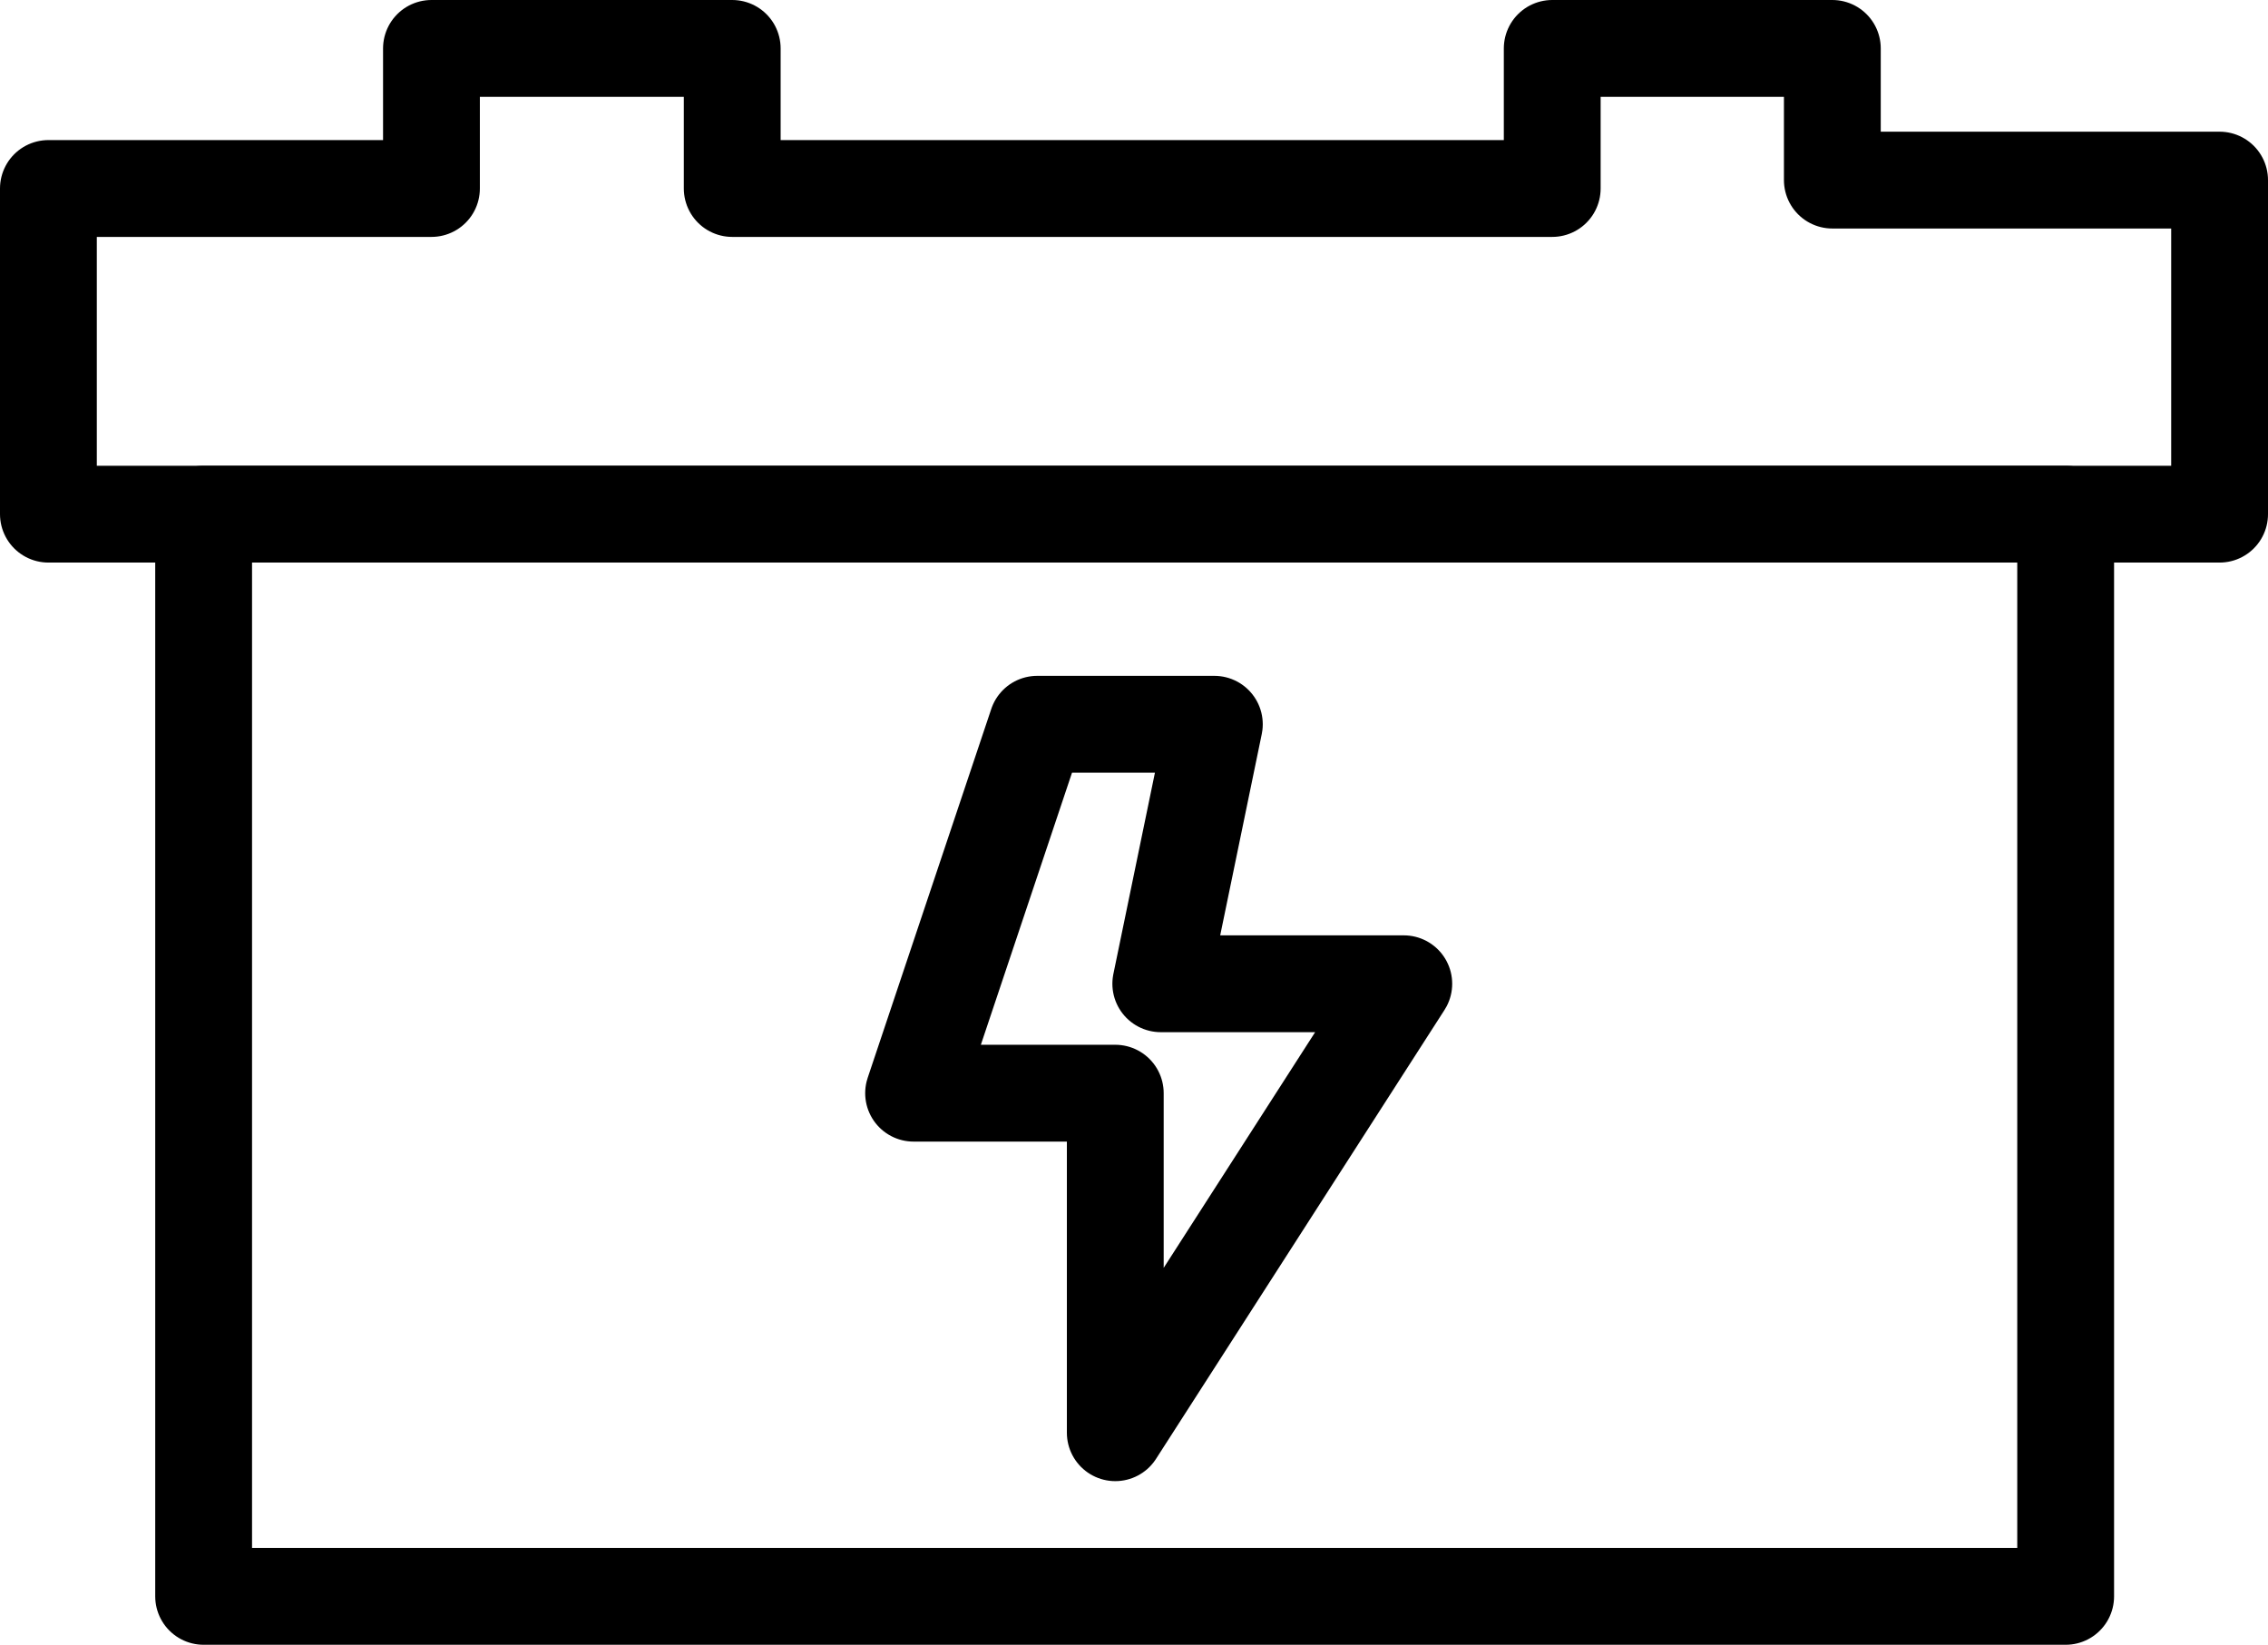 <svg id="Шар_1" data-name="Шар 1" xmlns="http://www.w3.org/2000/svg" viewBox="0 0 70.28 50.96"><defs><style>.cls-1{fill:none;stroke:#000;stroke-linecap:round;stroke-linejoin:round;stroke-width:3px;}</style></defs><rect class="cls-1" x="6.31" y="15.93" width="57.7" height="33.53"/><polygon class="cls-1" points="32.14 22.44 37.63 22.44 35.97 30.48 43.5 30.48 34.56 44.39 34.56 33.87 28.31 33.87 32.14 22.44"/><polygon class="cls-1" points="1.5 15.93 68.78 15.93 68.78 5.58 56.78 5.58 56.78 1.5 48.1 1.5 48.1 5.84 22.69 5.84 22.69 1.5 13.37 1.5 13.37 5.84 1.5 5.84 1.5 15.93"/></svg>